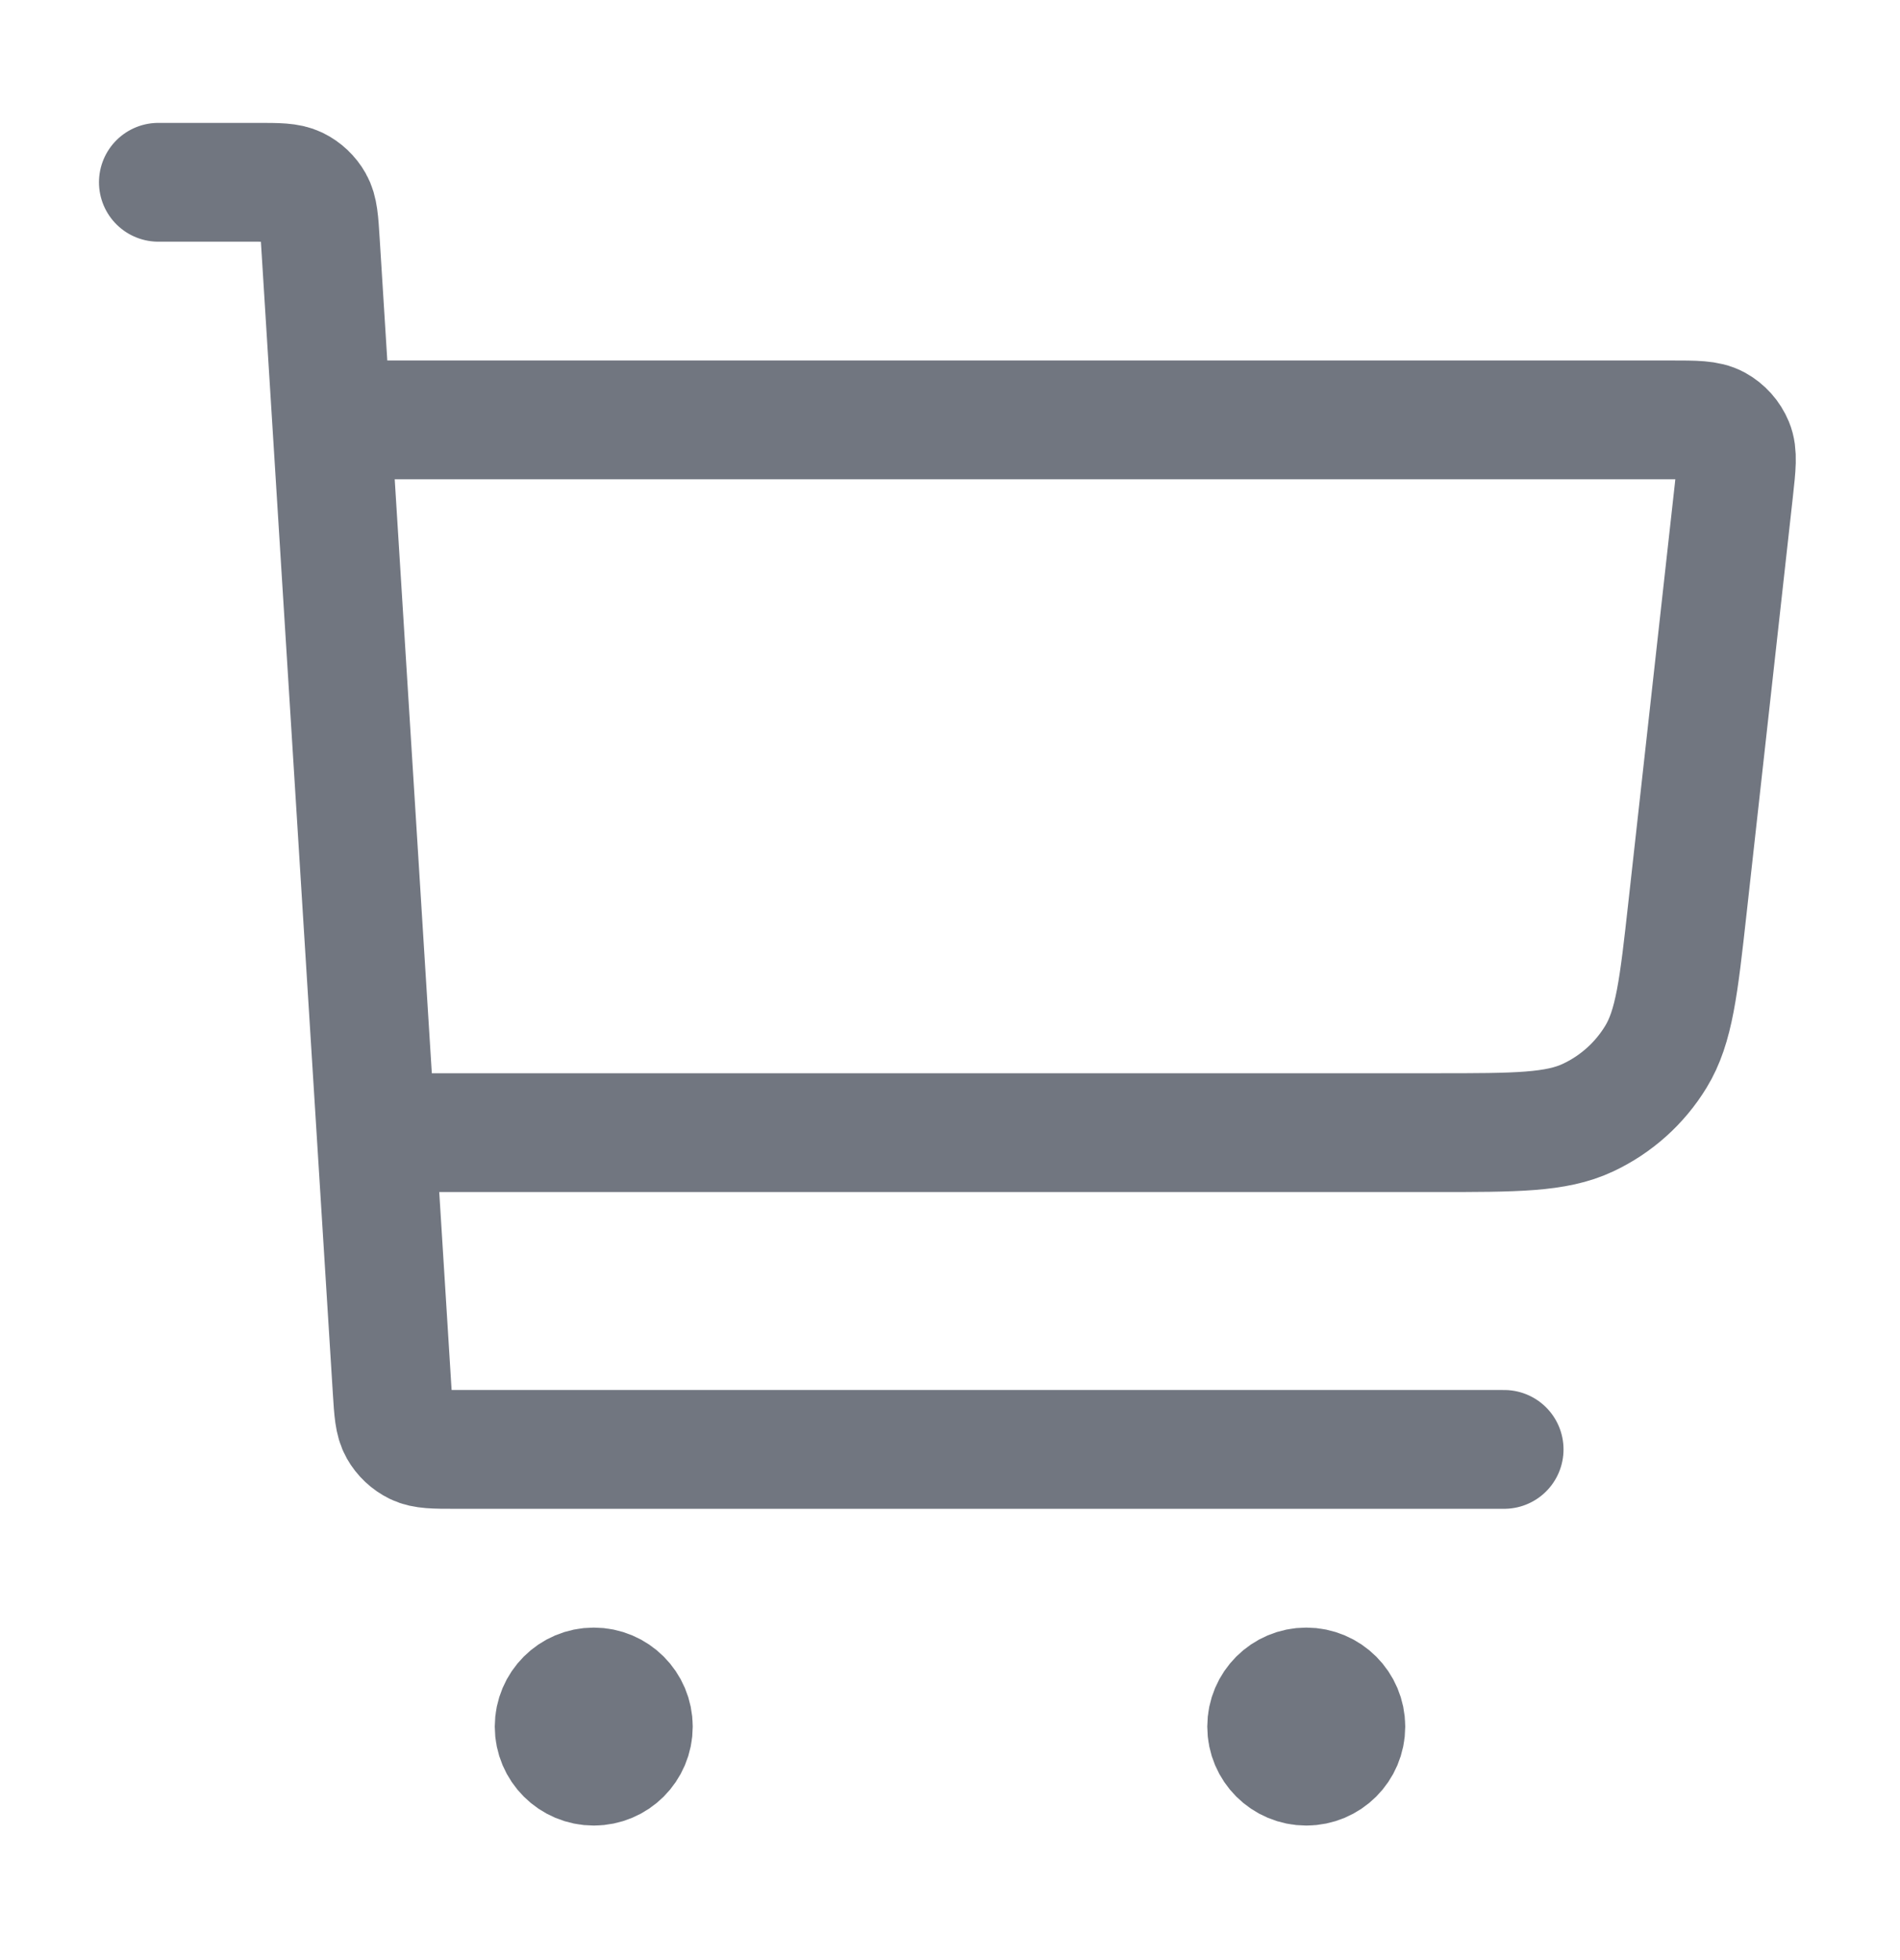 <svg width="32" height="33" viewBox="0 0 32 33" fill="none" xmlns="http://www.w3.org/2000/svg">
<path d="M6.667 19.069H24.181C25.532 19.069 26.207 19.069 26.744 18.817C27.218 18.595 27.616 18.239 27.888 17.793C28.198 17.287 28.273 16.616 28.422 15.273L29.202 8.253C29.247 7.843 29.27 7.638 29.204 7.48C29.146 7.34 29.043 7.225 28.911 7.152C28.76 7.069 28.554 7.069 28.142 7.069H6M2.667 3.069H4.331C4.684 3.069 4.861 3.069 4.999 3.136C5.12 3.195 5.221 3.29 5.287 3.407C5.363 3.541 5.374 3.717 5.396 4.069L6.604 23.402C6.626 23.754 6.637 23.93 6.713 24.064C6.779 24.181 6.88 24.276 7.001 24.335C7.14 24.402 7.316 24.402 7.669 24.402H25.333M10 29.069H10.013M22 29.069H22.013M10.667 29.069C10.667 29.437 10.368 29.735 10 29.735C9.632 29.735 9.333 29.437 9.333 29.069C9.333 28.701 9.632 28.402 10 28.402C10.368 28.402 10.667 28.701 10.667 29.069ZM22.667 29.069C22.667 29.437 22.368 29.735 22 29.735C21.632 29.735 21.333 29.437 21.333 29.069C21.333 28.701 21.632 28.402 22 28.402C22.368 28.402 22.667 28.701 22.667 29.069Z" stroke="#717680" stroke-width="2" stroke-linecap="round" stroke-linejoin="round"/>
</svg>
